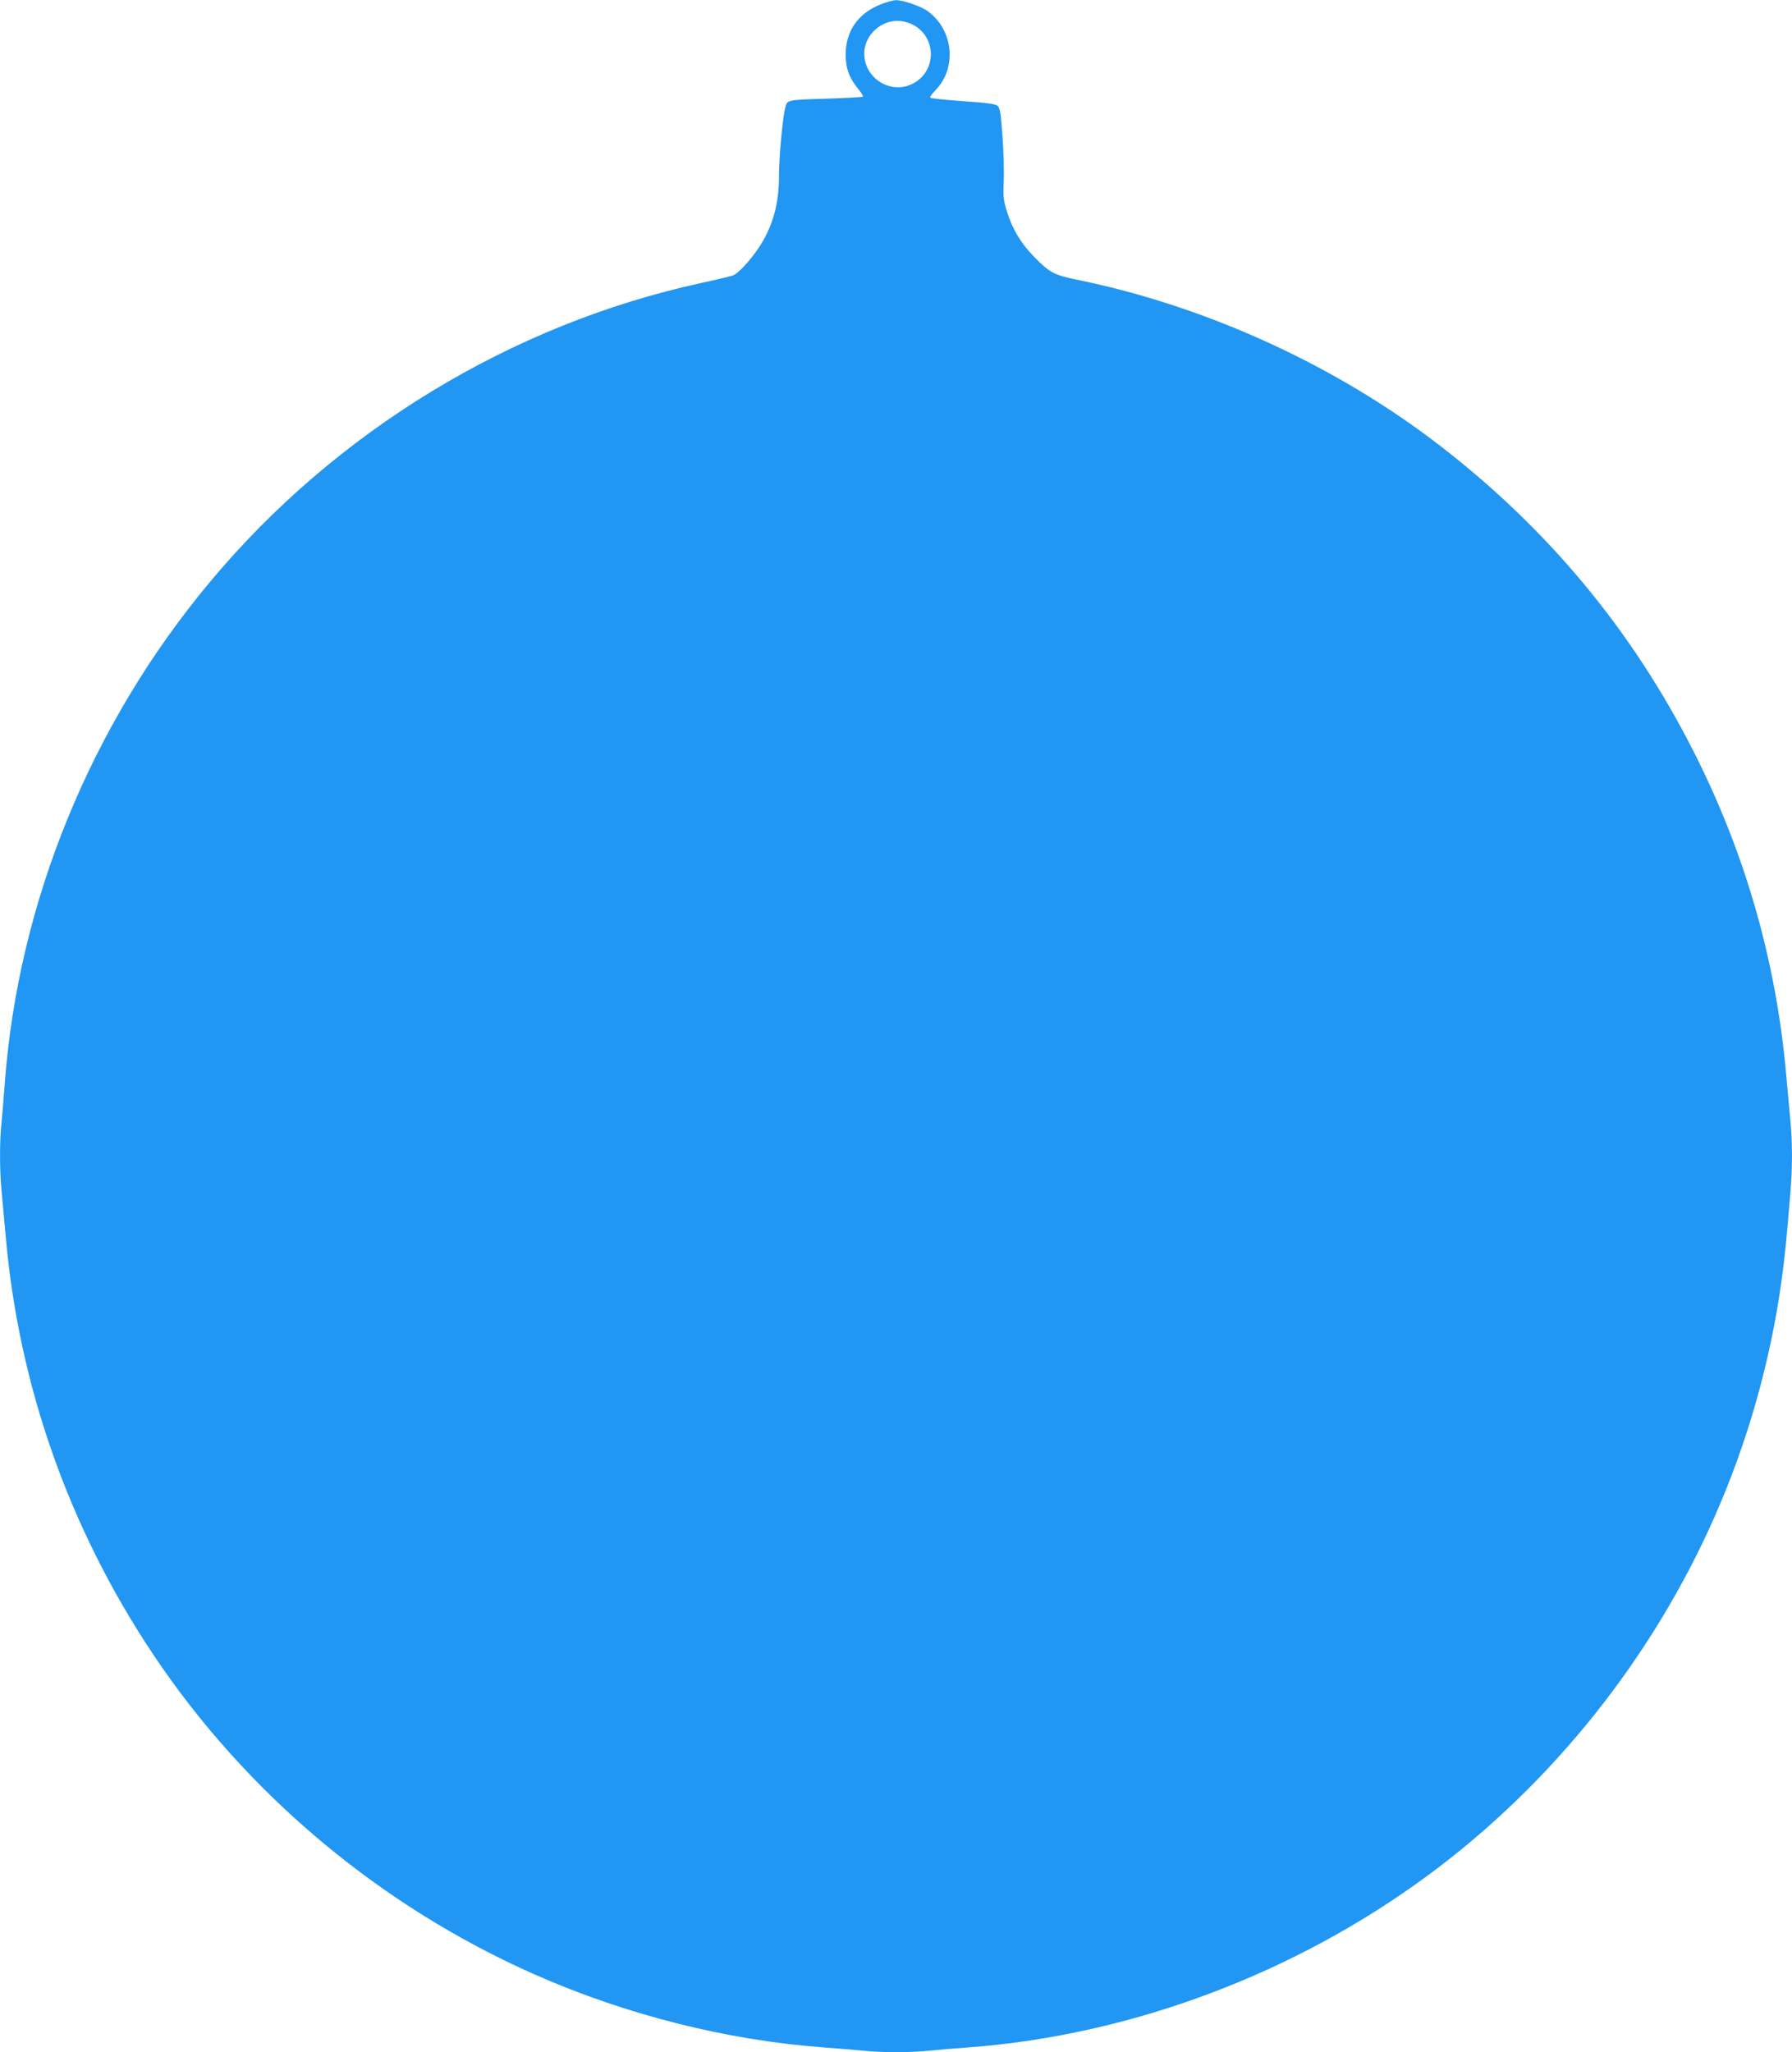 <?xml version="1.0" standalone="no"?>
<!DOCTYPE svg PUBLIC "-//W3C//DTD SVG 20010904//EN"
 "http://www.w3.org/TR/2001/REC-SVG-20010904/DTD/svg10.dtd">
<svg version="1.0" xmlns="http://www.w3.org/2000/svg"
 width="1118pt" height="1280pt" viewBox="0 0 1118 1280"
 preserveAspectRatio="xMidYMid meet">
<g transform="translate(0,1280) scale(0.1,-0.1)"
fill="#2196f3" stroke="none">
<path d="M5503 12776 c-146 -54 -227 -167 -227 -316 0 -86 22 -146 79 -216 20
-23 32 -45 28 -47 -5 -3 -100 -8 -213 -12 -261 -8 -257 -7 -270 -53 -17 -63
-40 -309 -40 -431 0 -178 -41 -320 -129 -450 -55 -81 -126 -157 -158 -169 -16
-5 -104 -27 -198 -47 -1185 -258 -2283 -926 -3067 -1867 -741 -888 -1194
-1996 -1278 -3123 -6 -82 -15 -191 -20 -242 -13 -118 -13 -299 0 -433 5 -58
17 -186 26 -285 82 -930 395 -1817 917 -2600 581 -871 1417 -1573 2382 -2000
568 -251 1196 -410 1800 -455 83 -6 191 -15 242 -20 118 -13 308 -13 426 0 51
5 160 14 242 20 1010 76 2031 458 2865 1074 770 568 1395 1350 1785 2231 208
470 349 968 419 1472 23 167 30 244 56 553 13 157 13 313 0 450 -5 58 -17 186
-26 285 -63 710 -255 1382 -579 2020 -381 751 -903 1381 -1577 1902 -649 502
-1461 874 -2272 1039 -139 28 -170 45 -266 144 -81 83 -133 170 -167 278 -23
74 -25 94 -21 195 3 62 -1 188 -8 282 -11 147 -15 172 -32 186 -15 11 -67 18
-216 28 -108 8 -199 17 -202 22 -3 5 12 26 32 46 136 139 113 377 -49 494 -41
30 -155 69 -198 68 -13 0 -52 -10 -86 -23z m182 -125 c156 -71 165 -287 15
-370 -128 -71 -291 15 -307 163 -14 117 87 226 207 226 25 0 63 -9 85 -19z"/>
</g>
</svg>
